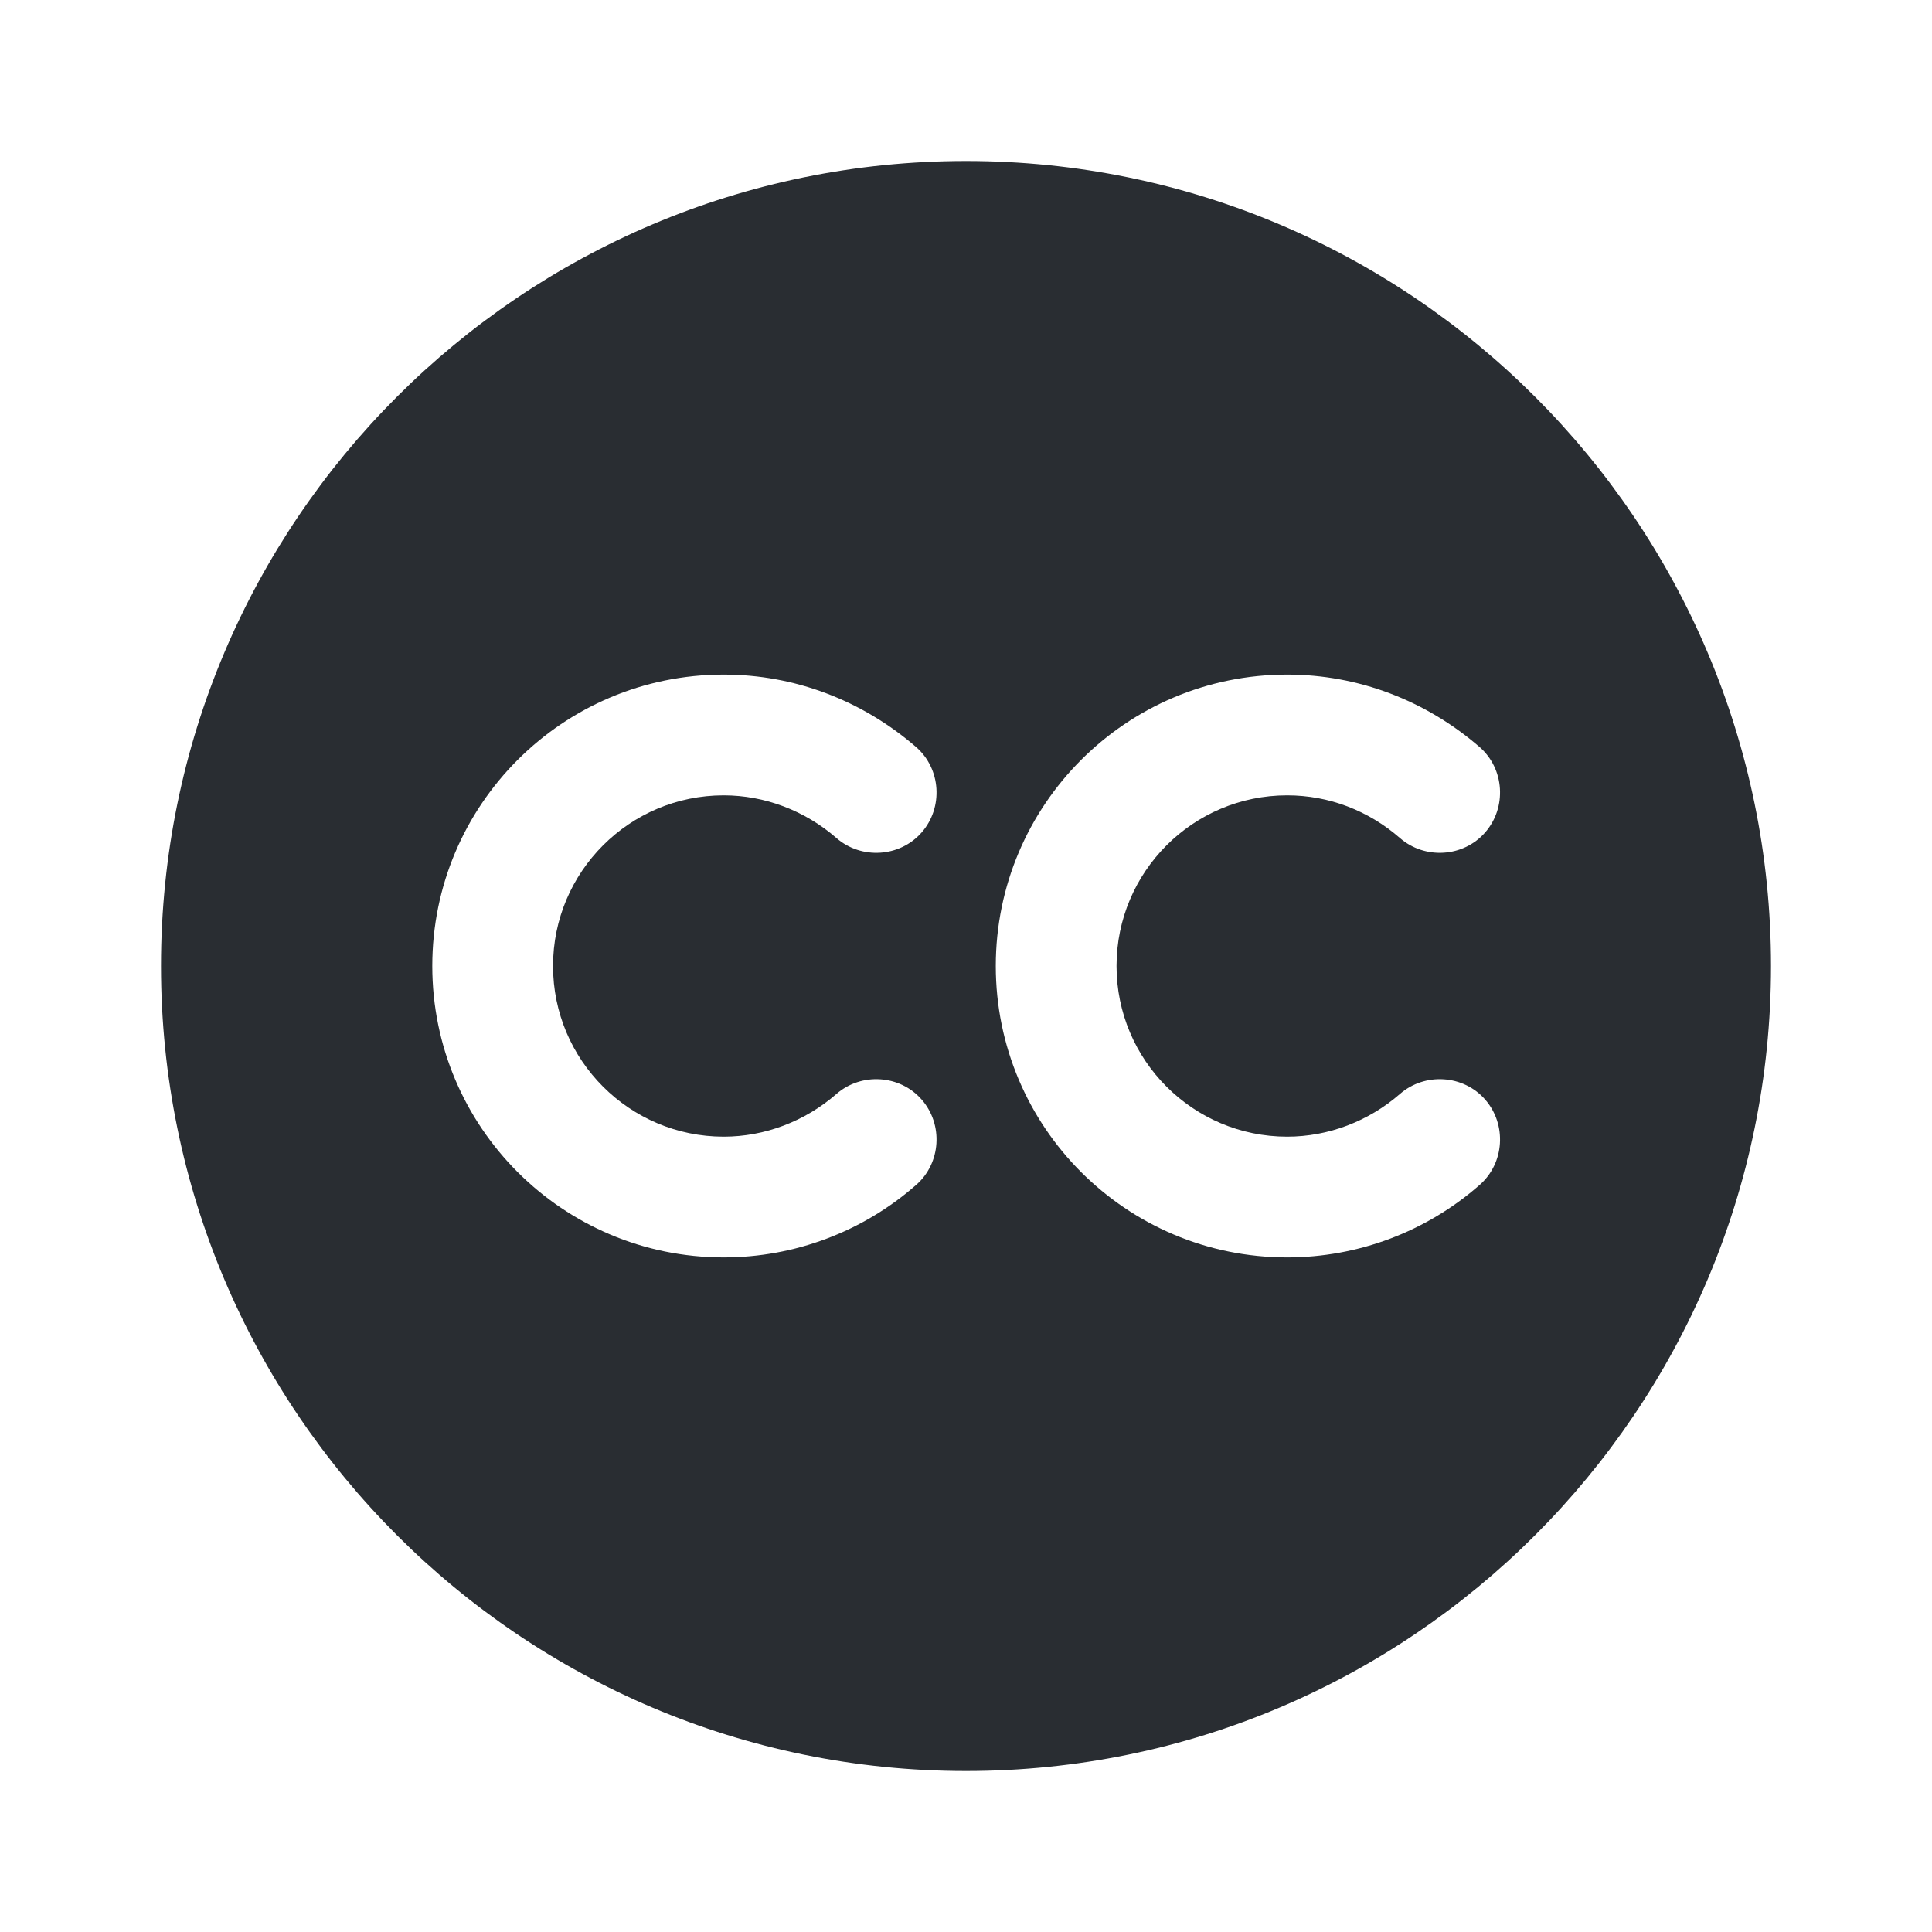 <svg width="24" height="24" viewBox="0 0 24 24" fill="none" xmlns="http://www.w3.org/2000/svg">
<path d="M12 2C6.48 2 2 6.48 2 12C2 17.52 6.48 22 12 22C17.52 22 22 17.52 22 12C22 6.48 17.52 2 12 2ZM8.99 14.12C9.5 14.12 10 13.93 10.39 13.59C10.7 13.32 11.18 13.35 11.45 13.66C11.72 13.97 11.69 14.45 11.38 14.72C10.72 15.3 9.87 15.62 8.99 15.62C6.99 15.62 5.37 14 5.37 12C5.37 10 6.99 8.38 8.99 8.38C9.87 8.38 10.71 8.7 11.38 9.28C11.69 9.55 11.72 10.03 11.45 10.34C11.18 10.65 10.7 10.68 10.39 10.41C10 10.07 9.5 9.88 8.99 9.88C7.82 9.88 6.87 10.83 6.87 12C6.87 13.17 7.82 14.12 8.99 14.12ZM15.99 14.12C16.5 14.12 17 13.93 17.39 13.59C17.7 13.32 18.18 13.35 18.45 13.66C18.72 13.97 18.69 14.45 18.38 14.72C17.72 15.3 16.87 15.62 15.99 15.62C13.99 15.62 12.37 14 12.37 12C12.37 10 13.99 8.38 15.99 8.38C16.87 8.38 17.71 8.7 18.38 9.28C18.69 9.55 18.72 10.03 18.45 10.34C18.18 10.65 17.7 10.68 17.39 10.41C17 10.07 16.51 9.88 15.99 9.88C14.82 9.88 13.87 10.83 13.87 12C13.87 13.17 14.82 14.12 15.99 14.12Z" fill="#292D32"/>
</svg>
